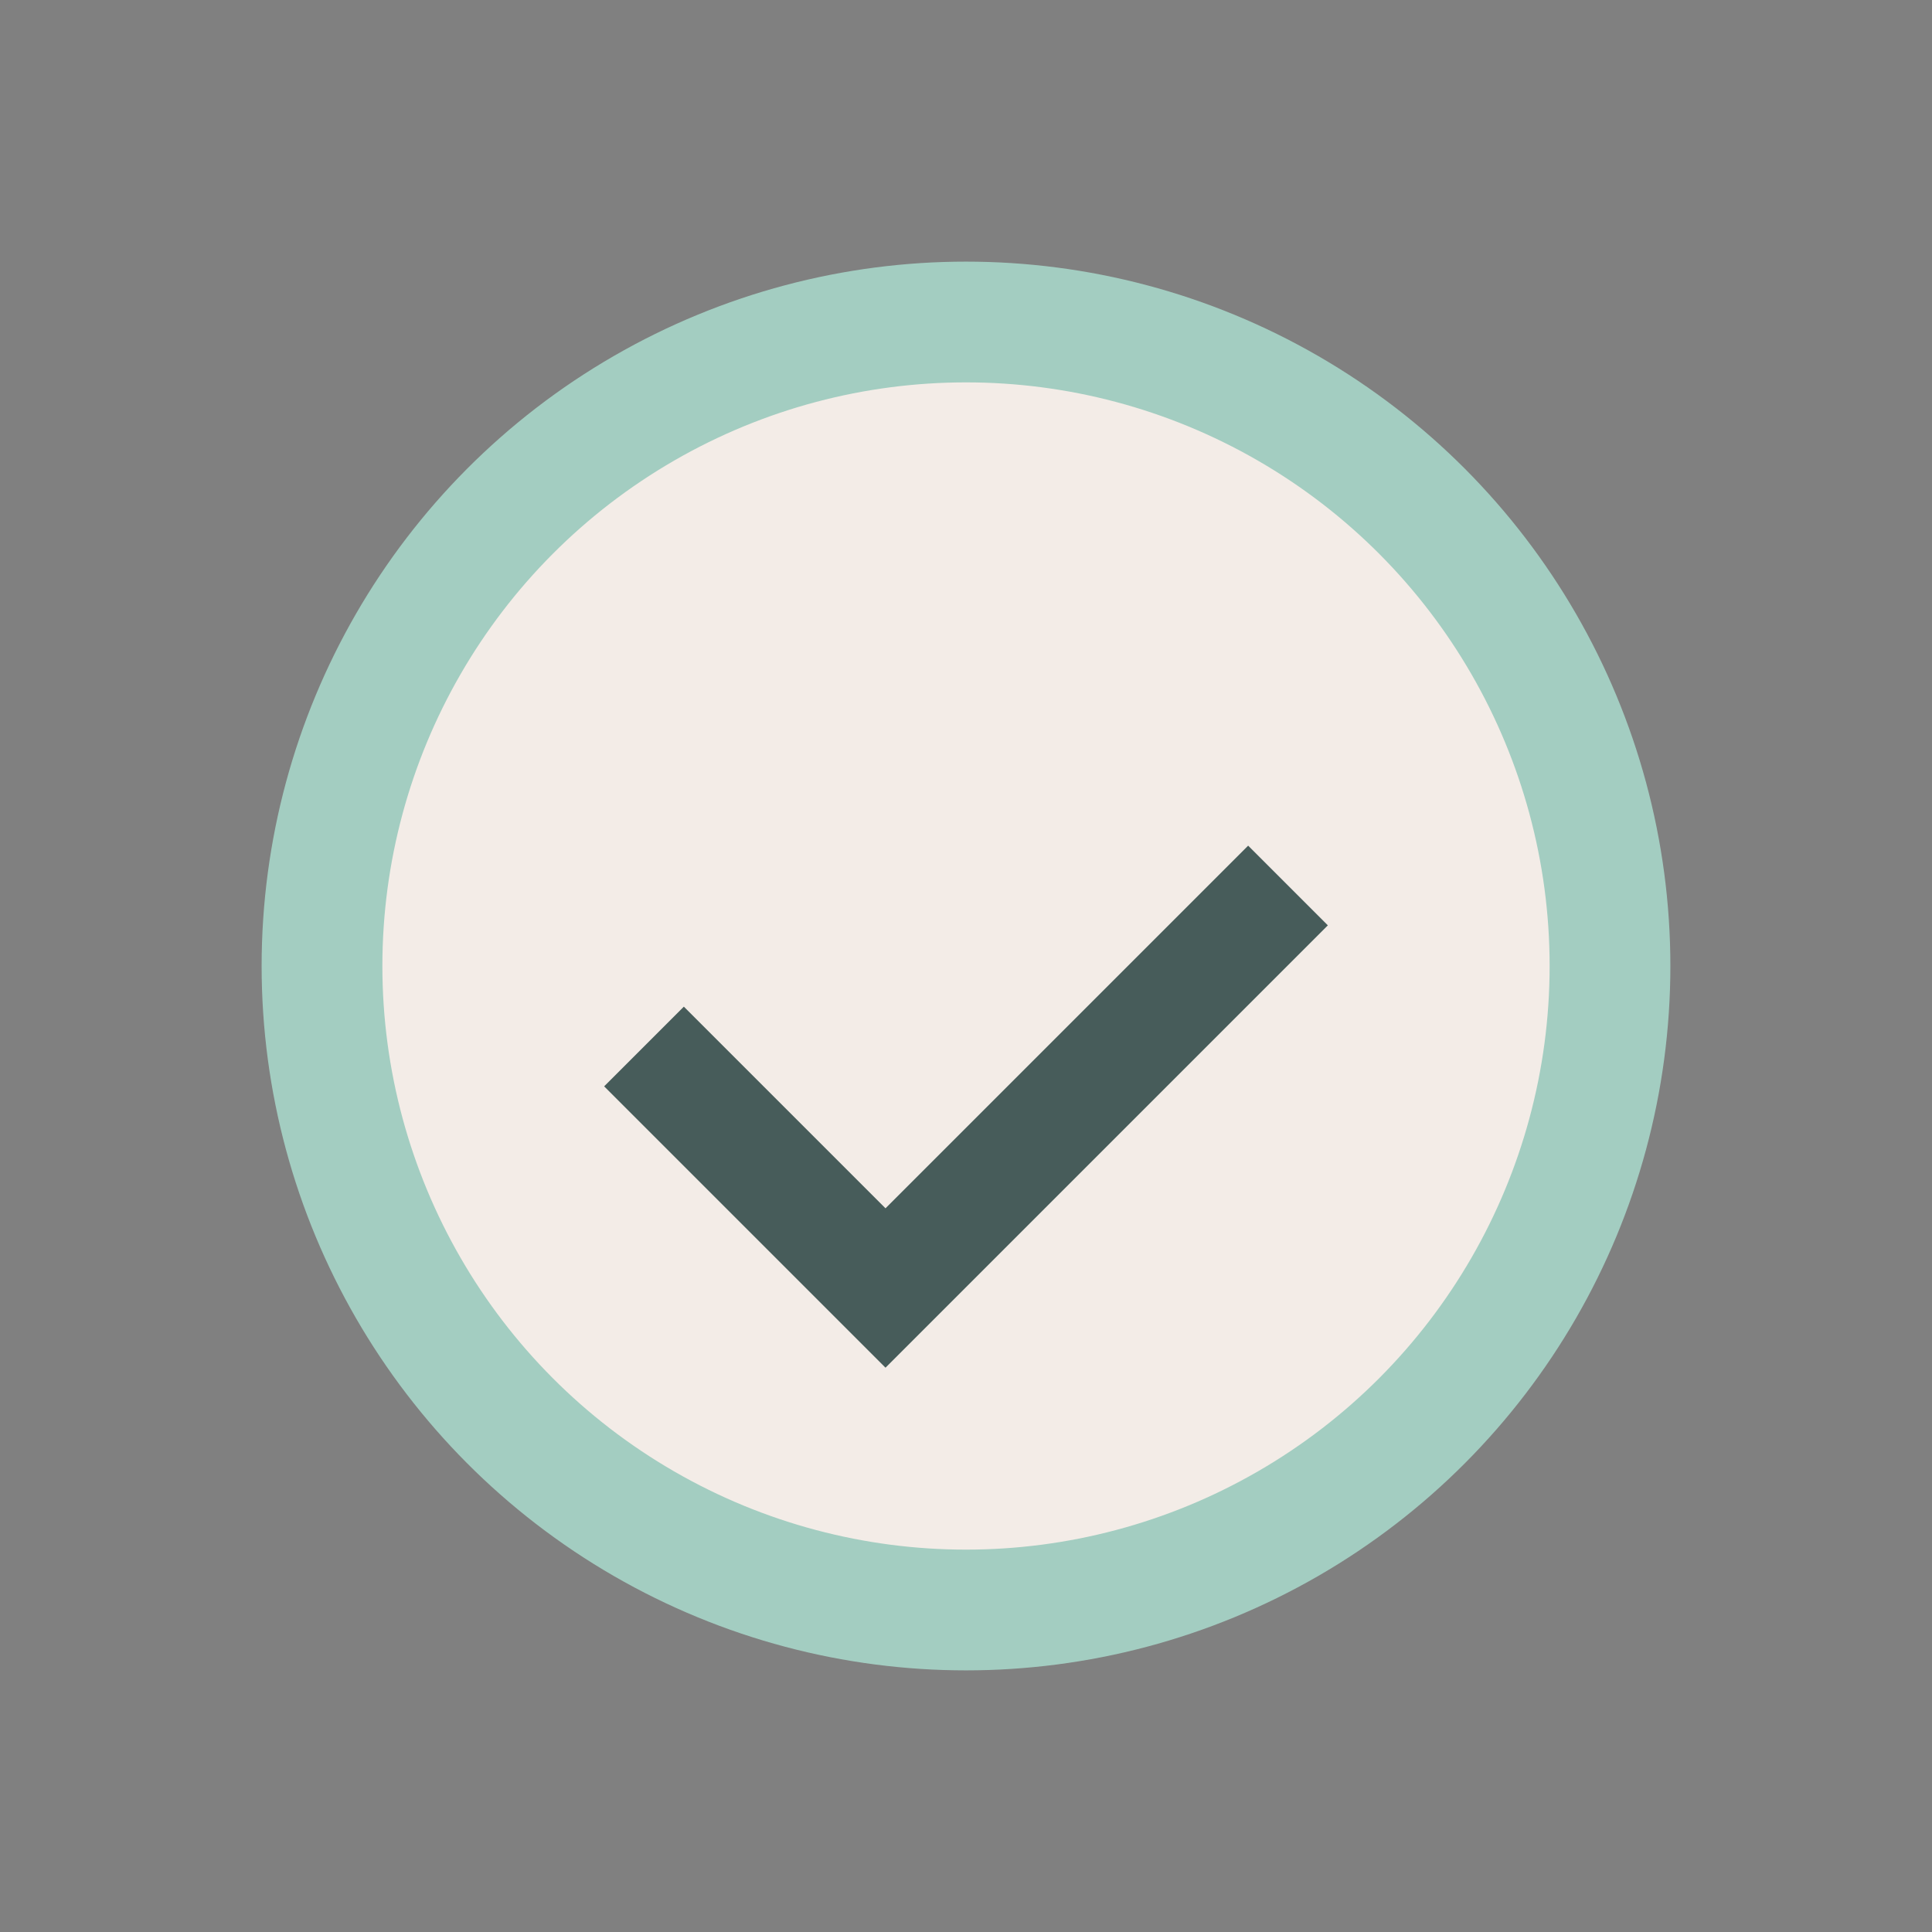 <?xml version="1.0" encoding="UTF-8"?>
<svg xmlns="http://www.w3.org/2000/svg" width="24" height="24" viewBox="0 0 24 24"><rect x="0" y="0" width="24" height="24" fill="#808080" stroke="none"/><circle cx="12" cy="12" r="8" fill="#F3ECE7" stroke="#A3CDC1" stroke-width="1.5"/><path d="M8 13l3 3 5-5" fill="none" stroke="#475C5A" stroke-width="1.4"/></svg>